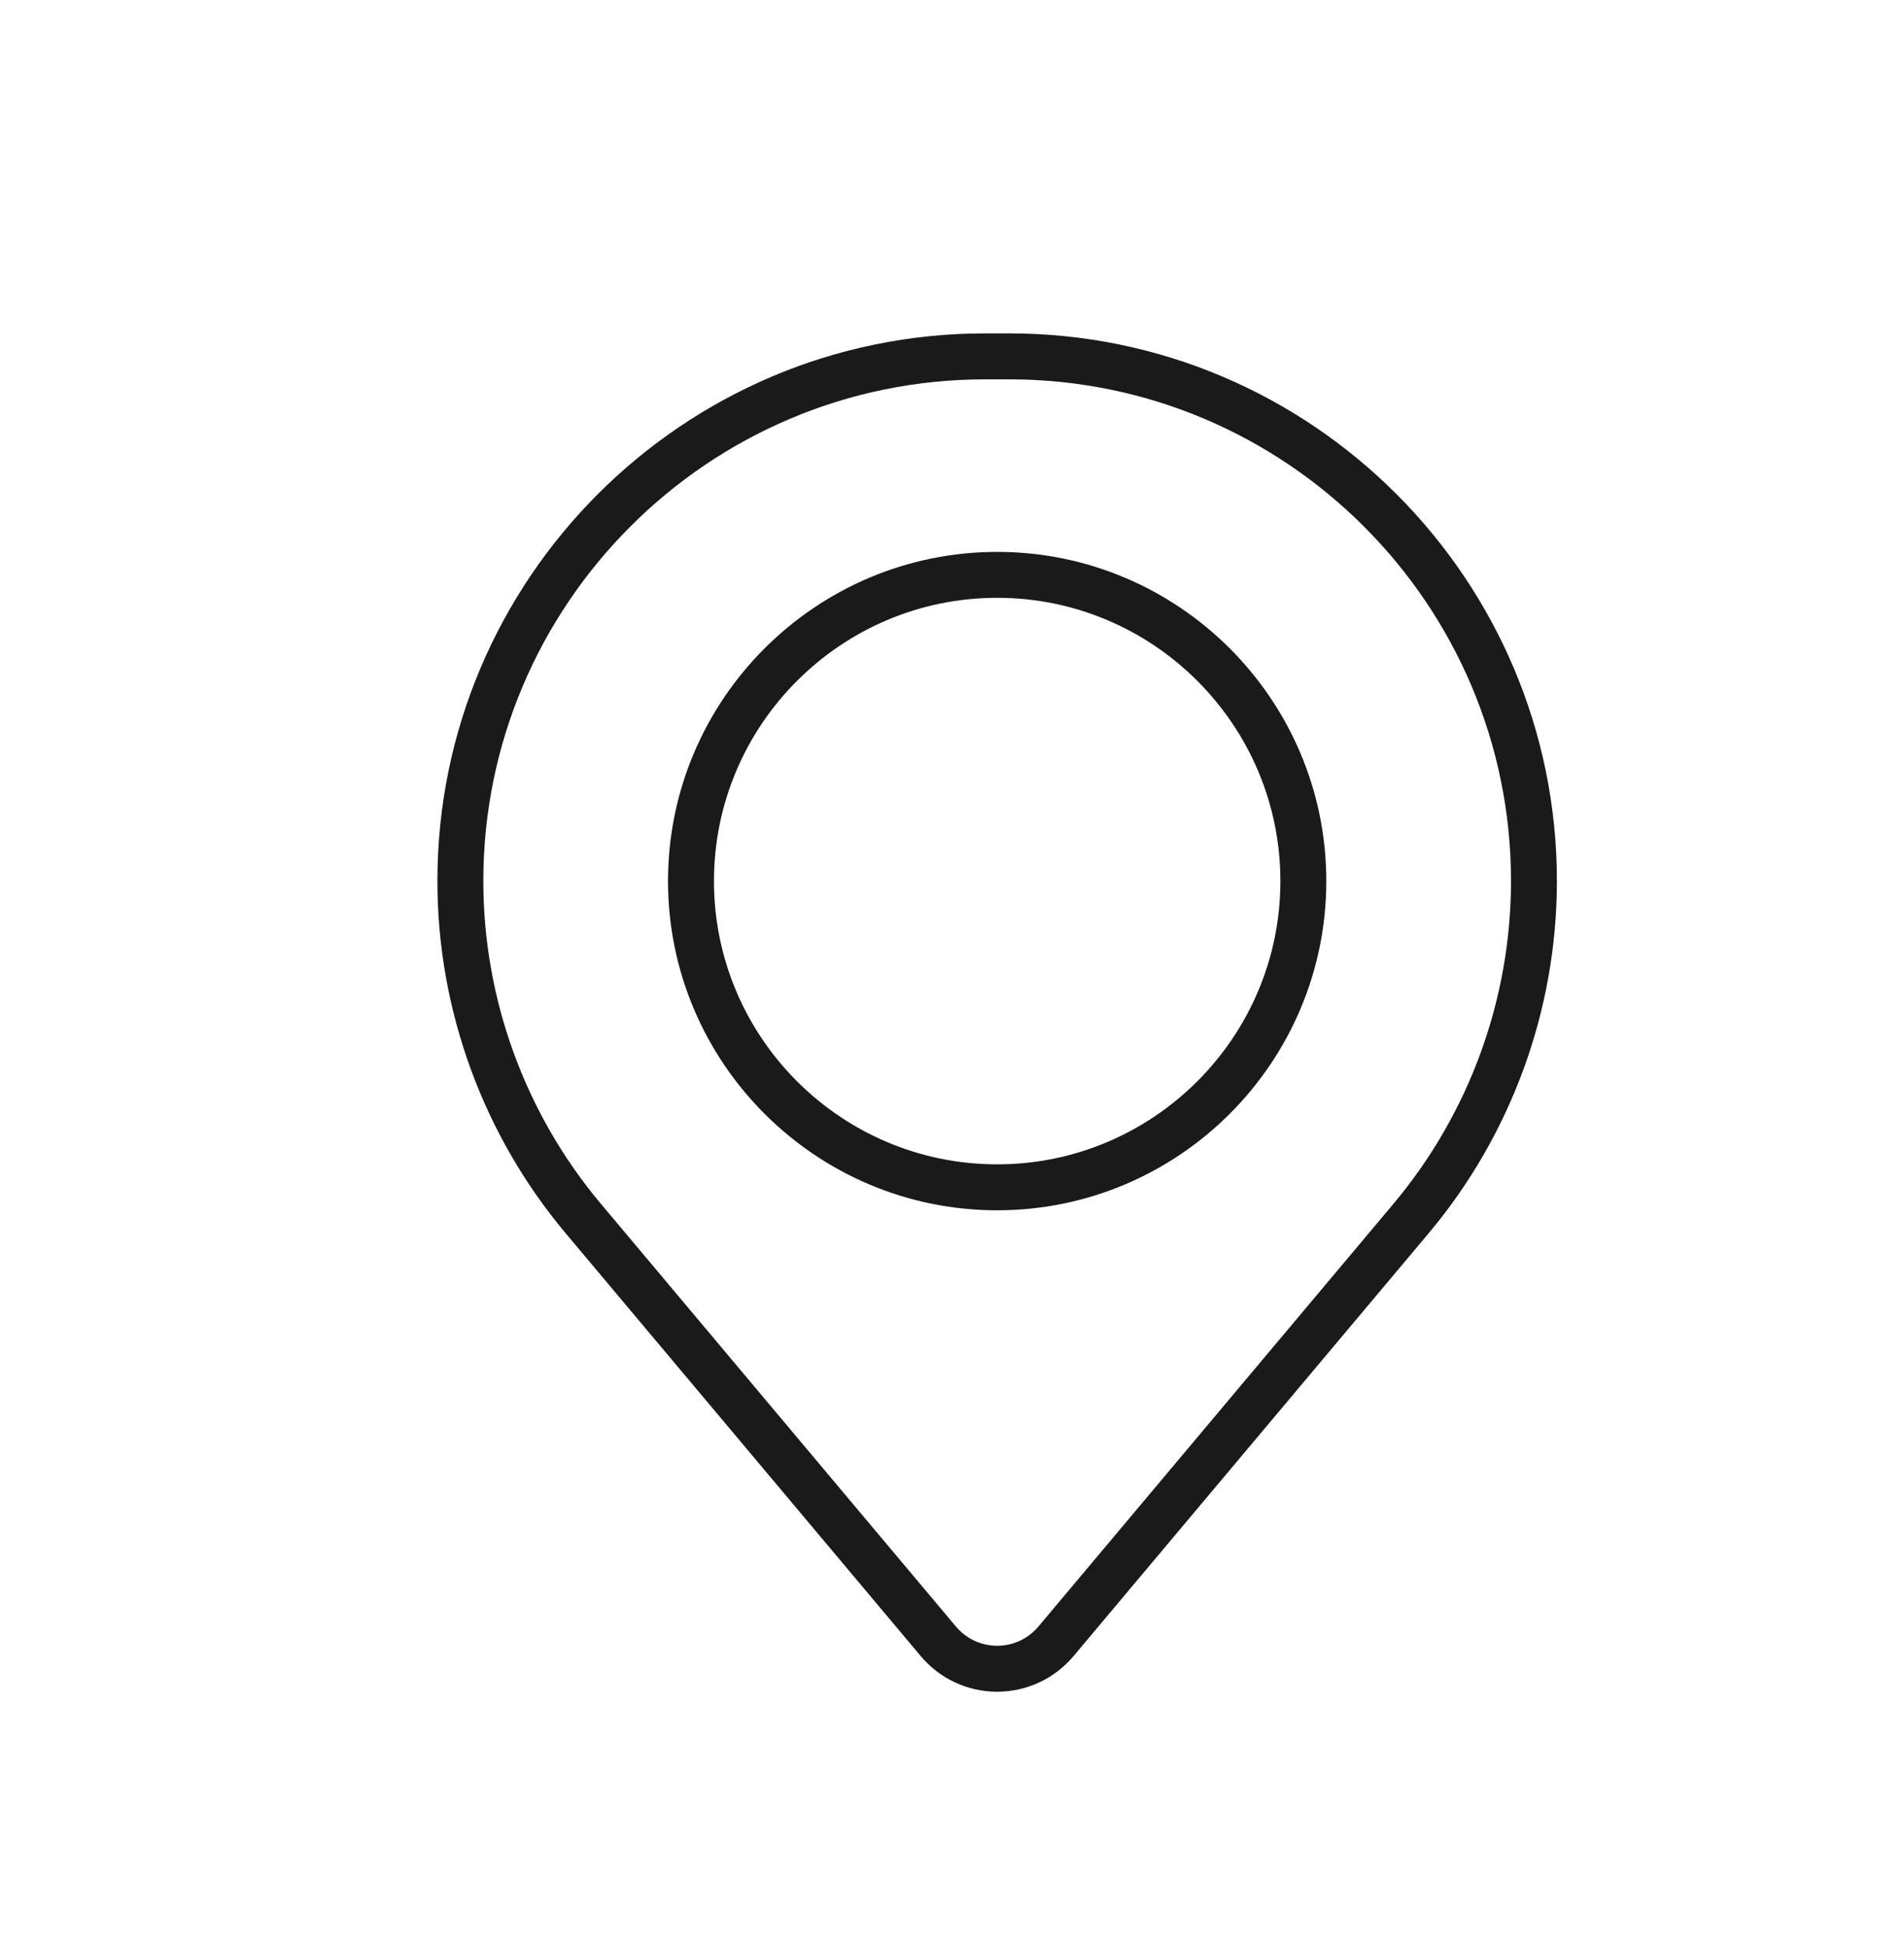 <svg xmlns="http://www.w3.org/2000/svg" id="Layer_1" viewBox="0 0 491.01 501.98"><defs><style>.cls-1{fill:#1a1a1a;}</style></defs><path class="cls-1" d="M257.15,436.19h0c-7.62,0-14.81-3.35-19.71-9.19l-91.55-109c-21.34-25.4-33.09-57.66-33.09-90.83,0-77.86,63.35-141.21,141.21-141.21h6.28c77.87,0,141.21,63.35,141.21,141.21,0,33.17-11.75,65.43-33.09,90.83l-4.54-3.81,4.54,3.81-91.56,109c-4.9,5.84-12.09,9.19-19.71,9.19Zm-3.14-338.38c-71.33,0-129.37,58.03-129.37,129.36,0,30.39,10.76,59.94,30.31,83.21l91.56,109c2.65,3.15,6.52,4.96,10.64,4.96s7.99-1.81,10.64-4.96l91.56-109c19.54-23.27,30.31-52.82,30.31-83.21,0-71.33-58.03-129.36-129.37-129.36h-6.28Z"></path><path class="cls-1" d="M257.15,312.06c-46.8,0-84.88-38.08-84.88-84.88s38.08-84.88,84.88-84.88,84.88,38.08,84.88,84.88-38.08,84.88-84.88,84.88Zm0-157.92c-40.27,0-73.03,32.76-73.03,73.04s32.76,73.03,73.03,73.03,73.04-32.76,73.04-73.03-32.76-73.04-73.04-73.04Z"></path></svg>